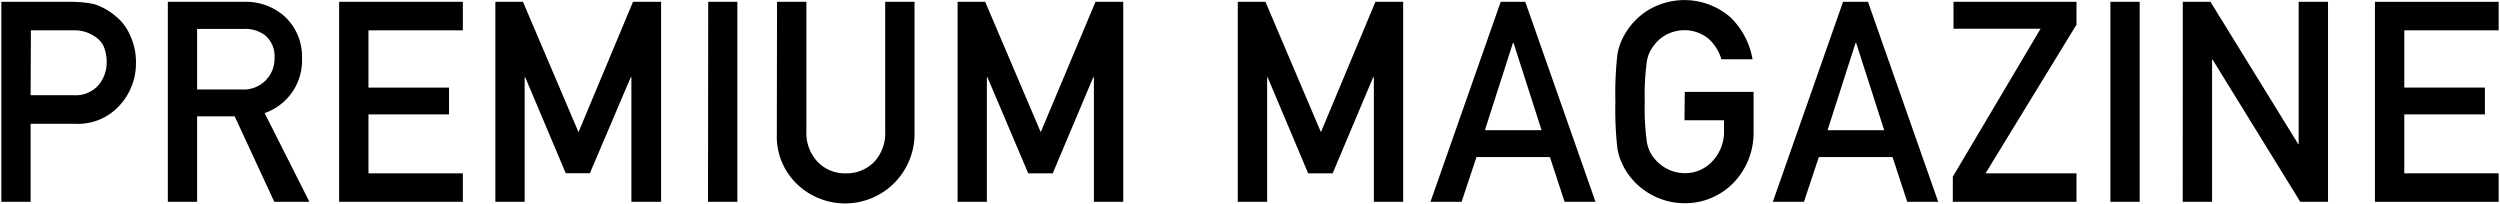 <svg xmlns="http://www.w3.org/2000/svg" width="356" height="29" viewBox="0 0 356 29"><path d="M.19.26h10a16.18,16.18,0,0,1,3.15.31A8.62,8.62,0,0,1,16.4,2.25,6.86,6.86,0,0,1,18.51,5a9,9,0,0,1,.85,4.06,8.79,8.79,0,0,1-2.16,5.76,8,8,0,0,1-6.47,2.81H4.36V28.74H.19Zm4.17,13.3h6.2a4.34,4.34,0,0,0,3.51-1.49,5,5,0,0,0,1.12-3.14,5.75,5.75,0,0,0-.46-2.41A3.56,3.56,0,0,0,13.4,5.13a5.09,5.09,0,0,0-3-.81h-6Z"/><path d="M23.9.26H34.67A8.32,8.32,0,0,1,40.3,2.14,7.65,7.65,0,0,1,43,8.21a7.9,7.9,0,0,1-5.32,7.89l6.38,12.64h-5L33.42,16.57H28.07V28.74H23.9Zm4.17,12.48h6.34A4.38,4.38,0,0,0,39.09,8.2,3.82,3.82,0,0,0,37.71,5a4.68,4.68,0,0,0-3.07-.88H28.07Z"/><path d="M48.29.26H65.91V4.32H52.47v8.15H63.94v3.82H52.47v8.39H65.91v4.06H48.29Z"/><path d="M70.54.26h3.93l7.91,18.56L90.14.26h4V28.74H89.91V11h-.09L84,24.66H80.56L74.79,11h-.08V28.74H70.54Z"/><path d="M100.85.26H105V28.74h-4.18Z"/><path d="M110.65.26h4.18V18.64a6,6,0,0,0,1.63,4.44,5.36,5.36,0,0,0,4,1.6,5.46,5.46,0,0,0,4-1.6,6,6,0,0,0,1.59-4.44V.26h4.18V19.09a9.89,9.89,0,0,1-16.73,7.13,9.38,9.38,0,0,1-2.88-7.12Z"/><path d="M136.36.26h3.93l7.91,18.56L156,.26h3.95V28.74h-4.18V11h-.09l-5.77,13.68h-3.49L140.61,11h-.08V28.74h-4.17Z"/><path d="M176.26.26h3.94l7.9,18.56L195.86.26h3.95V28.74h-4.17V11h-.1l-5.77,13.68h-3.49L180.51,11h-.07V28.74h-4.18Z"/><path d="M220.71,22.37H210.25l-2.12,6.37H203.7l10-28.48h3.5l10,28.48h-4.4Zm-1.19-3.83-4-12.45h-.07l-4,12.45Z"/><path d="M239.91,13.08h9.8v5.79A10.24,10.24,0,0,1,246.88,26a9.61,9.61,0,0,1-7,2.94,9.91,9.91,0,0,1-8.64-5.11c-.2-.43-.39-.84-.55-1.24a8.18,8.18,0,0,1-.38-1.52,49.08,49.08,0,0,1-.28-6.6,49.09,49.09,0,0,1,.28-6.64,8.15,8.15,0,0,1,.93-2.72,9.8,9.8,0,0,1,3.21-3.51,10,10,0,0,1,11.94.84,10.85,10.85,0,0,1,3.17,6h-4.43a6.34,6.34,0,0,0-1.85-2.94,5.4,5.4,0,0,0-3.41-1.2,5.67,5.67,0,0,0-2.54.61,5.24,5.24,0,0,0-1.74,1.47,4.82,4.82,0,0,0-1.08,2.37,35.46,35.46,0,0,0-.3,5.73,34.84,34.84,0,0,0,.3,5.7,4.84,4.84,0,0,0,1.08,2.4,5.62,5.62,0,0,0,4.28,2.08,5.26,5.26,0,0,0,4-1.73,6.11,6.11,0,0,0,1.63-4.33V17.13h-5.63Z"/><path d="M269.5,22.37H259l-2.12,6.37h-4.43l10-28.48H266l10,28.48h-4.41Zm-1.19-3.83-4-12.45h-.07l-4,12.45Z"/><path d="M278.08,25.16l12.5-21.07h-12.4V.26h17.51V3.51L282.74,24.68h12.95v4.06H278.08Z"/><path d="M300.52.26h4.17V28.74h-4.17Z"/><path d="M310.83.26h3.94l12.49,20.25h.07V.26h4.18V28.74h-3.95L315.08,8.5H315V28.74h-4.18Z"/><path d="M338.19.26h17.62V4.32H342.37v8.15h11.48v3.82H342.37v8.39h13.44v4.06H338.19Z"/></svg>